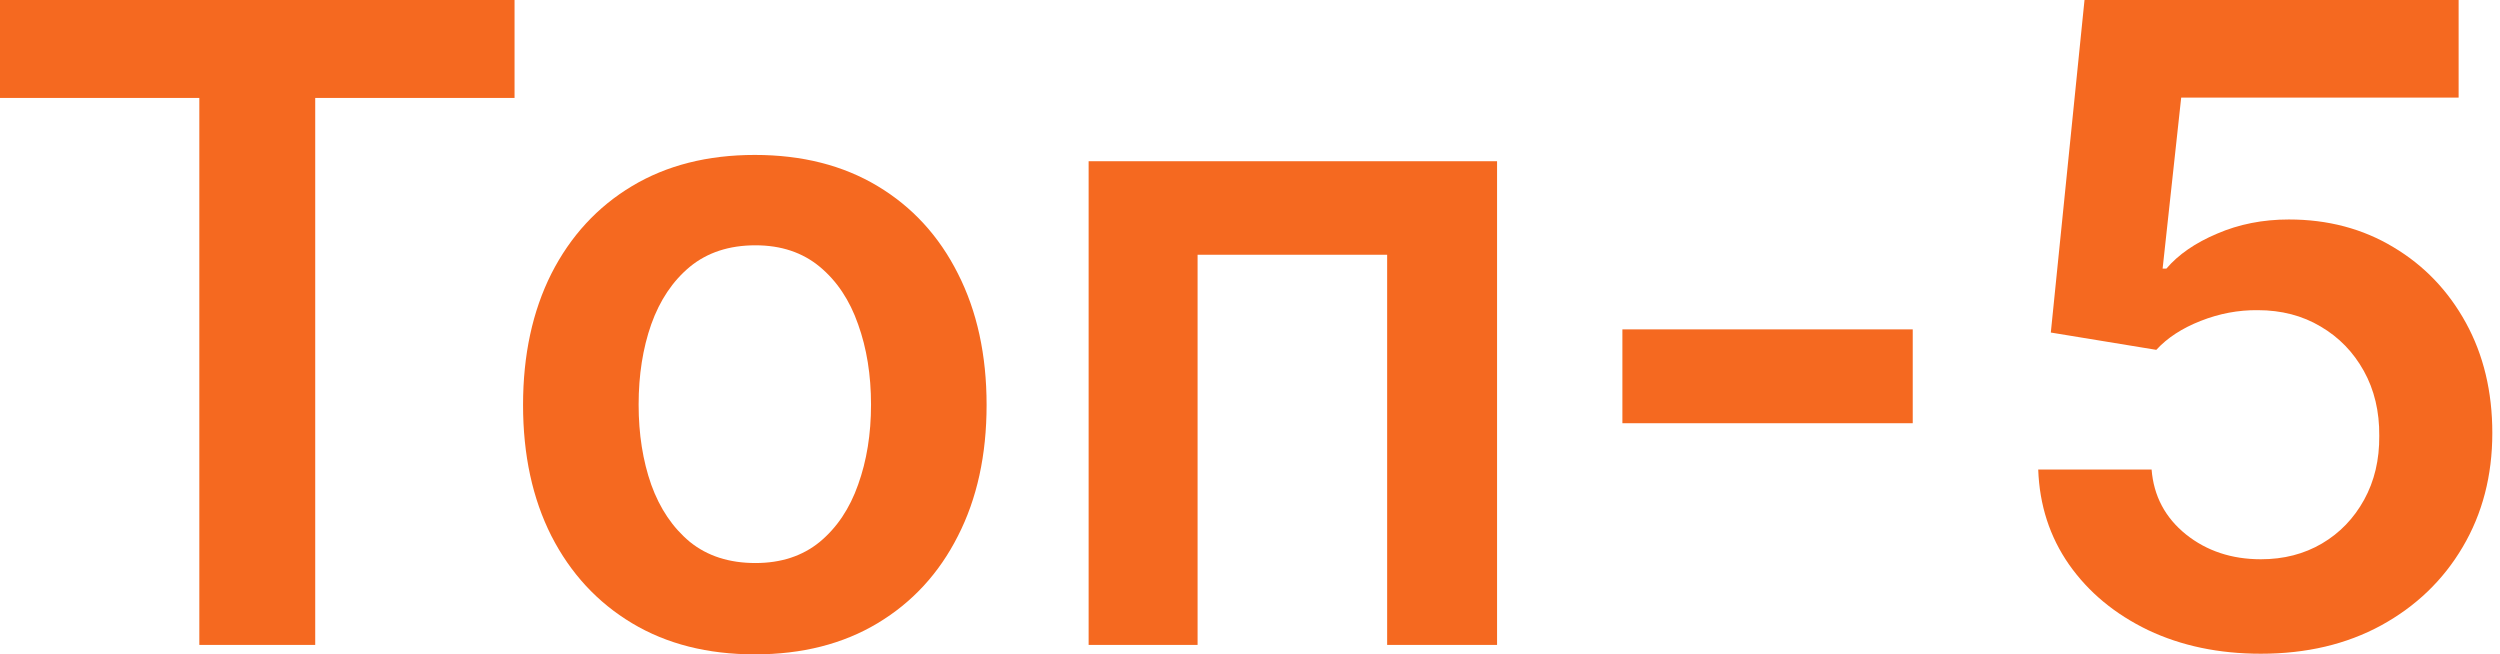 <svg width="149" height="39" viewBox="0 0 149 39" fill="none" xmlns="http://www.w3.org/2000/svg">
<path d="M134.747 38.962C132.245 38.962 130.005 38.493 128.028 37.555C126.051 36.604 124.481 35.303 123.318 33.651C122.166 32 121.553 30.11 121.478 27.983H128.235C128.36 29.56 129.042 30.848 130.281 31.849C131.519 32.838 133.008 33.332 134.747 33.332C136.111 33.332 137.325 33.019 138.388 32.394C139.452 31.768 140.29 30.898 140.903 29.785C141.516 28.671 141.817 27.401 141.804 25.975C141.817 24.523 141.51 23.235 140.885 22.109C140.259 20.983 139.402 20.1 138.313 19.462C137.225 18.812 135.974 18.486 134.56 18.486C133.409 18.474 132.276 18.686 131.163 19.125C130.049 19.562 129.167 20.138 128.516 20.851L122.229 19.819L124.237 -0H146.534V5.818H129.999L128.892 16.009H129.117C129.83 15.171 130.837 14.476 132.139 13.926C133.44 13.363 134.866 13.081 136.418 13.081C138.745 13.081 140.822 13.632 142.649 14.733C144.476 15.821 145.914 17.323 146.966 19.237C148.017 21.151 148.542 23.341 148.542 25.806C148.542 28.346 147.954 30.611 146.778 32.6C145.614 34.577 143.994 36.135 141.917 37.273C139.852 38.399 137.463 38.962 134.747 38.962Z" fill="#F56920"/>
<path d="M113.999 19.631V25.224H96.695V19.631H113.999Z" fill="#F56920"/>
<path d="M64.882 38.437V9.609H89.225V38.437H82.674V15.183H71.376V38.437H64.882Z" fill="#F56920"/>
<path d="M44.988 39C42.172 39 39.733 38.381 37.668 37.142C35.603 35.903 34.002 34.17 32.863 31.943C31.737 29.716 31.174 27.113 31.174 24.136C31.174 21.158 31.737 18.549 32.863 16.309C34.002 14.07 35.603 12.33 37.668 11.092C39.733 9.853 42.172 9.234 44.988 9.234C47.803 9.234 50.243 9.853 52.307 11.092C54.372 12.33 55.967 14.07 57.093 16.309C58.232 18.549 58.801 21.158 58.801 24.136C58.801 27.113 58.232 29.716 57.093 31.943C55.967 34.17 54.372 35.903 52.307 37.142C50.243 38.381 47.803 39 44.988 39ZM45.025 33.557C46.552 33.557 47.828 33.138 48.854 32.3C49.88 31.449 50.643 30.31 51.144 28.884C51.657 27.458 51.913 25.869 51.913 24.117C51.913 22.353 51.657 20.757 51.144 19.331C50.643 17.892 49.88 16.747 48.854 15.896C47.828 15.046 46.552 14.62 45.025 14.62C43.461 14.62 42.16 15.046 41.121 15.896C40.095 16.747 39.326 17.892 38.813 19.331C38.312 20.757 38.062 22.353 38.062 24.117C38.062 25.869 38.312 27.458 38.813 28.884C39.326 30.31 40.095 31.449 41.121 32.3C42.16 33.138 43.461 33.557 45.025 33.557Z" fill="#F56920"/>
<path d="M0 5.837V-0H30.667V5.837H18.787V38.437H11.88V5.837H0Z" fill="#F56920"/>
</svg>
